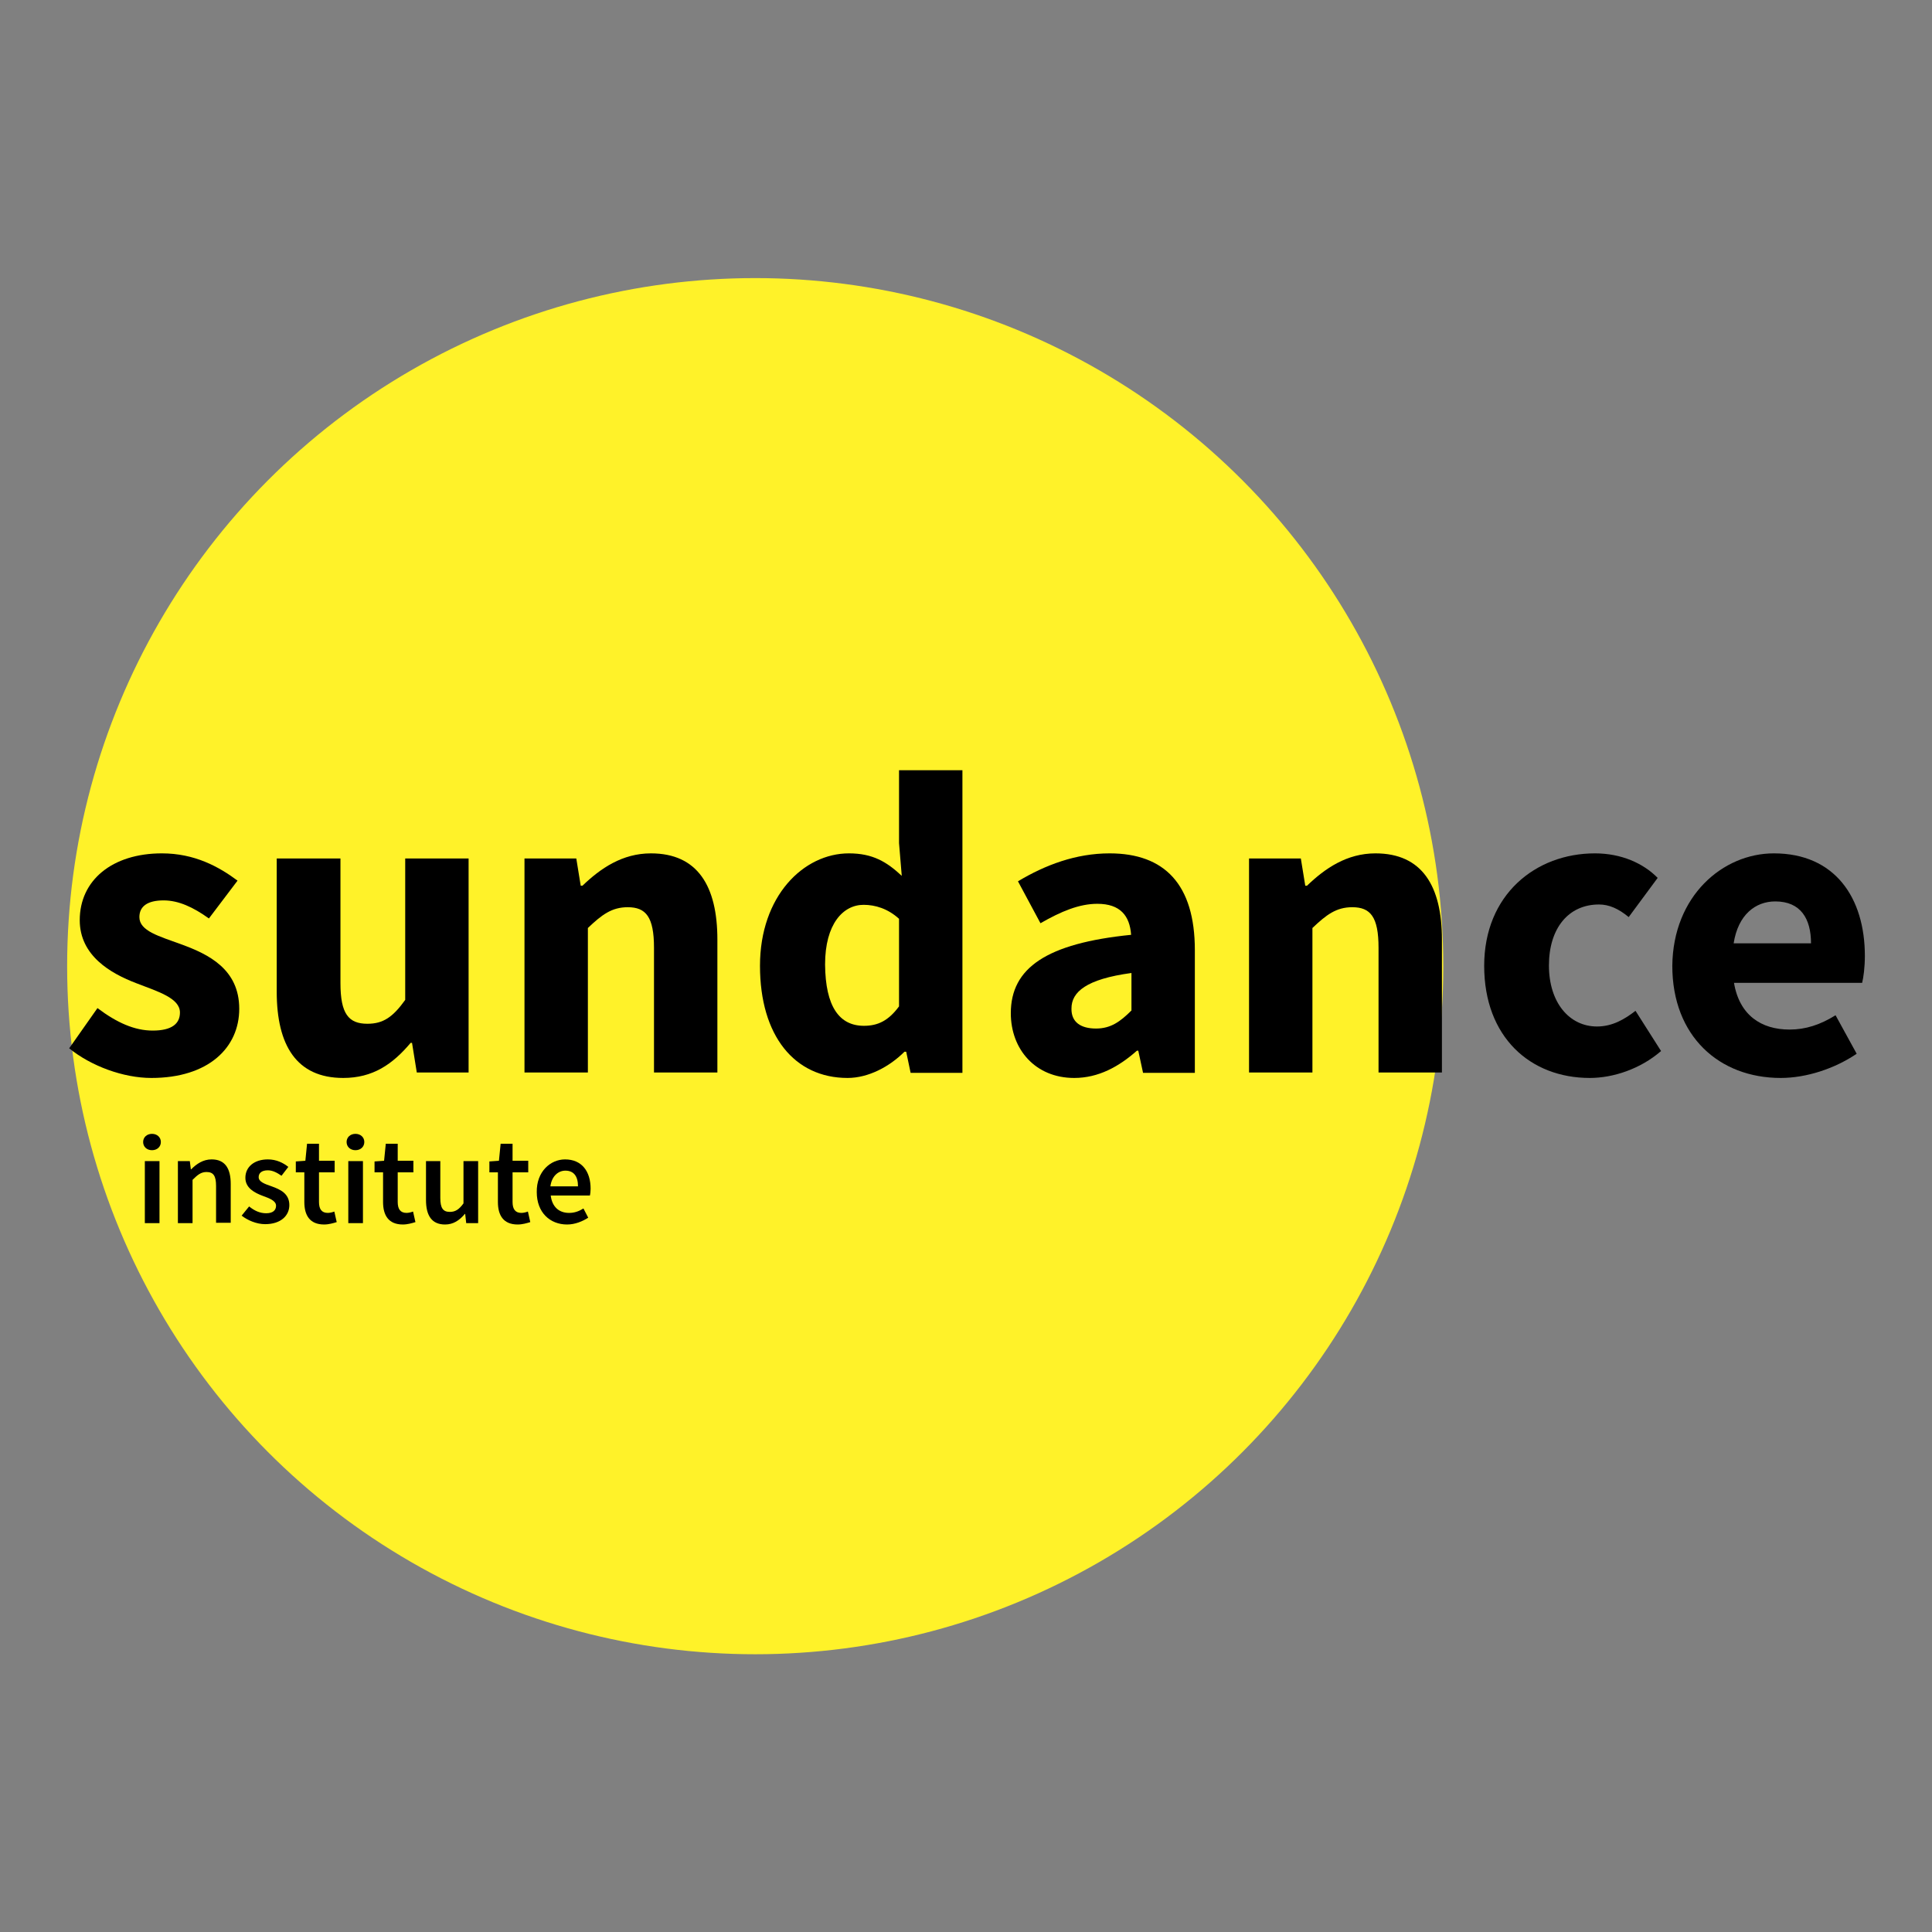 <?xml version="1.0" encoding="utf-8"?>
<!-- Generator: Adobe Illustrator 19.0.0, SVG Export Plug-In . SVG Version: 6.00 Build 0)  -->
<svg version="1.1" id="图层_1" xmlns="http://www.w3.org/2000/svg" xmlns:xlink="http://www.w3.org/1999/xlink" x="0px" y="0px"
	 width="566.9px" height="566.9px" viewBox="0 0 566.9 566.9" style="enable-background:new 0 0 566.9 566.9;" xml:space="preserve"
	>
<rect x="0" y="0" width="566.9" height="566.9" fill="#808080" stroke="none"/>
<style type="text/css">
	.st0{fill:#FFF229;}
</style>
<g>
	<circle class="st0" cx="221.6" cy="283.5" r="201.9"/>
	<g>
		<path d="M28.6,295.8c5.7,4.3,10.9,6.6,16.2,6.6c5.6,0,8-2,8-5.3c0-4.2-6.3-6.1-12.8-8.6c-7.6-2.9-16.6-8.1-16.6-18.5
			c0-11.7,9.5-19.6,24.1-19.6c9.6,0,16.7,3.9,22.2,8l-8.4,11.1c-4.6-3.3-8.9-5.3-13.3-5.3c-4.8,0-7.1,1.8-7.1,4.9
			c0,4.1,5.8,5.6,12.3,8c8,2.9,17,7.3,17,18.9c0,11.4-9,20.3-25.8,20.3c-8.2,0-17.7-3.5-24.1-8.7L28.6,295.8z"/>
		<path d="M81.3,251.9h18.6v36.6c0,9,2.4,11.9,7.9,11.9c4.7,0,7.5-2,11.1-7v-41.5h18.6v62.8h-15.2l-1.4-8.7h-0.4
			c-5.3,6.3-11.1,10.3-19.8,10.3c-13.7,0-19.5-9.6-19.5-25.3V251.9z"/>
		<path d="M153.9,251.9h15.2l1.3,8h0.5c5.3-5.1,11.7-9.5,20.1-9.5c13.7,0,19.5,9.6,19.5,25.3v39h-18.6v-36.6
			c0-9.1-2.4-11.9-7.7-11.9c-4.7,0-7.6,2.2-11.7,6.1v42.4h-18.6V251.9z"/>
		<path d="M249.1,250.4c7,0,11.1,2.5,15.5,6.6l-0.8-9.6v-21.4h18.6v88.8h-15.2l-1.3-6.2h-0.5c-4.4,4.4-10.6,7.7-16.7,7.7
			c-15.6,0-25.7-12.4-25.7-32.9S235.8,250.4,249.1,250.4z M253.5,301c4.1,0,7.2-1.5,10.3-5.7v-25.7c-3.3-3-7-4.1-10.4-4.1
			c-6,0-11.3,5.6-11.3,17.5C242.2,295.4,246.3,301,253.5,301z"/>
		<path d="M331.9,274.3c-0.4-5.6-3.2-9.1-9.9-9.1c-5.3,0-10.6,2.2-16.7,5.7l-6.6-12.3c8-4.8,17-8.2,26.9-8.2c16.1,0,25,9.1,25,28.4
			v36h-15.2l-1.4-6.5h-0.4c-5.3,4.7-11.3,8-18.4,8c-11.4,0-18.6-8.4-18.6-19C296.6,284,307.1,276.8,331.9,274.3z M321.6,301.8
			c4.3,0,7.1-2,10.4-5.3v-11c-13.3,1.8-17.6,5.6-17.6,10.4C314.3,299.9,317.1,301.8,321.6,301.8z"/>
		<path d="M366.5,251.9h15.2l1.3,8h0.5c5.3-5.1,11.7-9.5,20.1-9.5c13.7,0,19.5,9.6,19.5,25.3v39h-18.6v-36.6
			c0-9.1-2.4-11.9-7.7-11.9c-4.7,0-7.6,2.2-11.7,6.1v42.4h-18.6V251.9z"/>
		<path d="M468,250.4c7.7,0,14.2,2.9,18.4,7.2l-8.5,11.5c-3-2.5-5.8-3.7-8.7-3.7c-9,0-14.7,7-14.7,17.9c0,10.9,6,17.9,14.1,17.9
			c4.6,0,8.2-2.2,11.3-4.6l7.5,11.8c-6.1,5.3-14.1,7.9-20.9,7.9c-17.5,0-31-12-31-32.9S450.6,250.4,468,250.4z"/>
		<path d="M520.5,250.4c17.9,0,26.7,13,26.7,30.1c0,3.3-0.4,6.3-0.8,7.9h-37.6c1.6,9.5,8,13.7,16.3,13.7c4.7,0,9-1.4,13.5-4.2
			l6.2,11.3c-6.5,4.4-14.8,7.1-22.3,7.1c-18,0-31.8-12.2-31.8-32.9C490.9,262.9,505.5,250.4,520.5,250.4z M531.4,276.8
			c0-7.2-3-12.3-10.5-12.3c-5.8,0-10.9,3.9-12.2,12.3H531.4z"/>
	</g>
	<g>
		<path d="M42,335.1c0-1.4,1.1-2.4,2.6-2.4c1.5,0,2.6,1,2.6,2.4c0,1.4-1.1,2.4-2.6,2.4C43.1,337.5,42,336.5,42,335.1z M42.5,340.7
			h4.3v18.2h-4.3V340.7z"/>
		<path d="M52.2,340.7h3.5l0.3,2.4h0.1c1.6-1.6,3.5-2.9,6-2.9c3.9,0,5.6,2.6,5.6,7.2v11.4h-4.3V348c0-3-0.8-4.1-2.8-4.1
			c-1.6,0-2.6,0.8-4.1,2.3v12.7h-4.3V340.7z"/>
		<path d="M73.1,354c1.6,1.3,3.2,2,5,2c2,0,2.9-0.9,2.9-2.2c0-1.5-2-2.2-3.9-2.9c-2.4-0.9-5.1-2.3-5.1-5.3c0-3.2,2.6-5.4,6.6-5.4
			c2.5,0,4.5,1,6,2.2l-2,2.6c-1.3-0.9-2.6-1.6-4-1.6c-1.8,0-2.7,0.8-2.7,2c0,1.4,1.8,2,3.8,2.7c2.5,0.9,5.2,2.1,5.2,5.5
			c0,3.1-2.5,5.6-7.1,5.6c-2.5,0-5.1-1.1-6.9-2.5L73.1,354z"/>
		<path d="M89.4,344h-2.6v-3.2l2.8-0.2l0.5-5h3.5v5h4.6v3.4h-4.6v8.7c0,2.1,0.8,3.2,2.6,3.2c0.6,0,1.4-0.2,1.9-0.4l0.7,3.1
			c-1,0.3-2.3,0.7-3.7,0.7c-4.2,0-5.8-2.7-5.8-6.6V344z"/>
		<path d="M101.7,335.1c0-1.4,1.1-2.4,2.6-2.4c1.5,0,2.6,1,2.6,2.4c0,1.4-1.1,2.4-2.6,2.4C102.8,337.5,101.7,336.5,101.7,335.1z
			 M102.2,340.7h4.3v18.2h-4.3V340.7z"/>
		<path d="M112.5,344h-2.6v-3.2l2.8-0.2l0.5-5h3.5v5h4.6v3.4h-4.6v8.7c0,2.1,0.8,3.2,2.6,3.2c0.6,0,1.4-0.2,1.9-0.4l0.7,3.1
			c-1,0.3-2.3,0.7-3.7,0.7c-4.2,0-5.8-2.7-5.8-6.6V344z"/>
		<path d="M124.9,340.7h4.3v10.8c0,3,0.8,4.1,2.8,4.1c1.6,0,2.7-0.7,4-2.5v-12.4h4.3v18.2h-3.5l-0.3-2.7h-0.1
			c-1.6,1.9-3.4,3.1-5.8,3.1c-3.9,0-5.6-2.6-5.6-7.2V340.7z"/>
		<path d="M146.2,344h-2.6v-3.2l2.8-0.2l0.5-5h3.5v5h4.6v3.4h-4.6v8.7c0,2.1,0.8,3.2,2.6,3.2c0.6,0,1.4-0.2,1.9-0.4l0.7,3.1
			c-1,0.3-2.3,0.7-3.7,0.7c-4.2,0-5.8-2.7-5.8-6.6V344z"/>
		<path d="M165.8,340.2c4.9,0,7.5,3.5,7.5,8.6c0,0.8-0.1,1.6-0.2,2h-11.5c0.4,3.3,2.4,5.1,5.4,5.1c1.6,0,2.9-0.5,4.2-1.3l1.4,2.7
			c-1.7,1.1-3.9,2-6.2,2c-5,0-8.9-3.5-8.9-9.5C157.4,343.8,161.5,340.2,165.8,340.2z M169.6,348.1c0-2.9-1.2-4.6-3.7-4.6
			c-2.1,0-4,1.6-4.4,4.6H169.6z"/>
	</g>
</g>
</svg>
